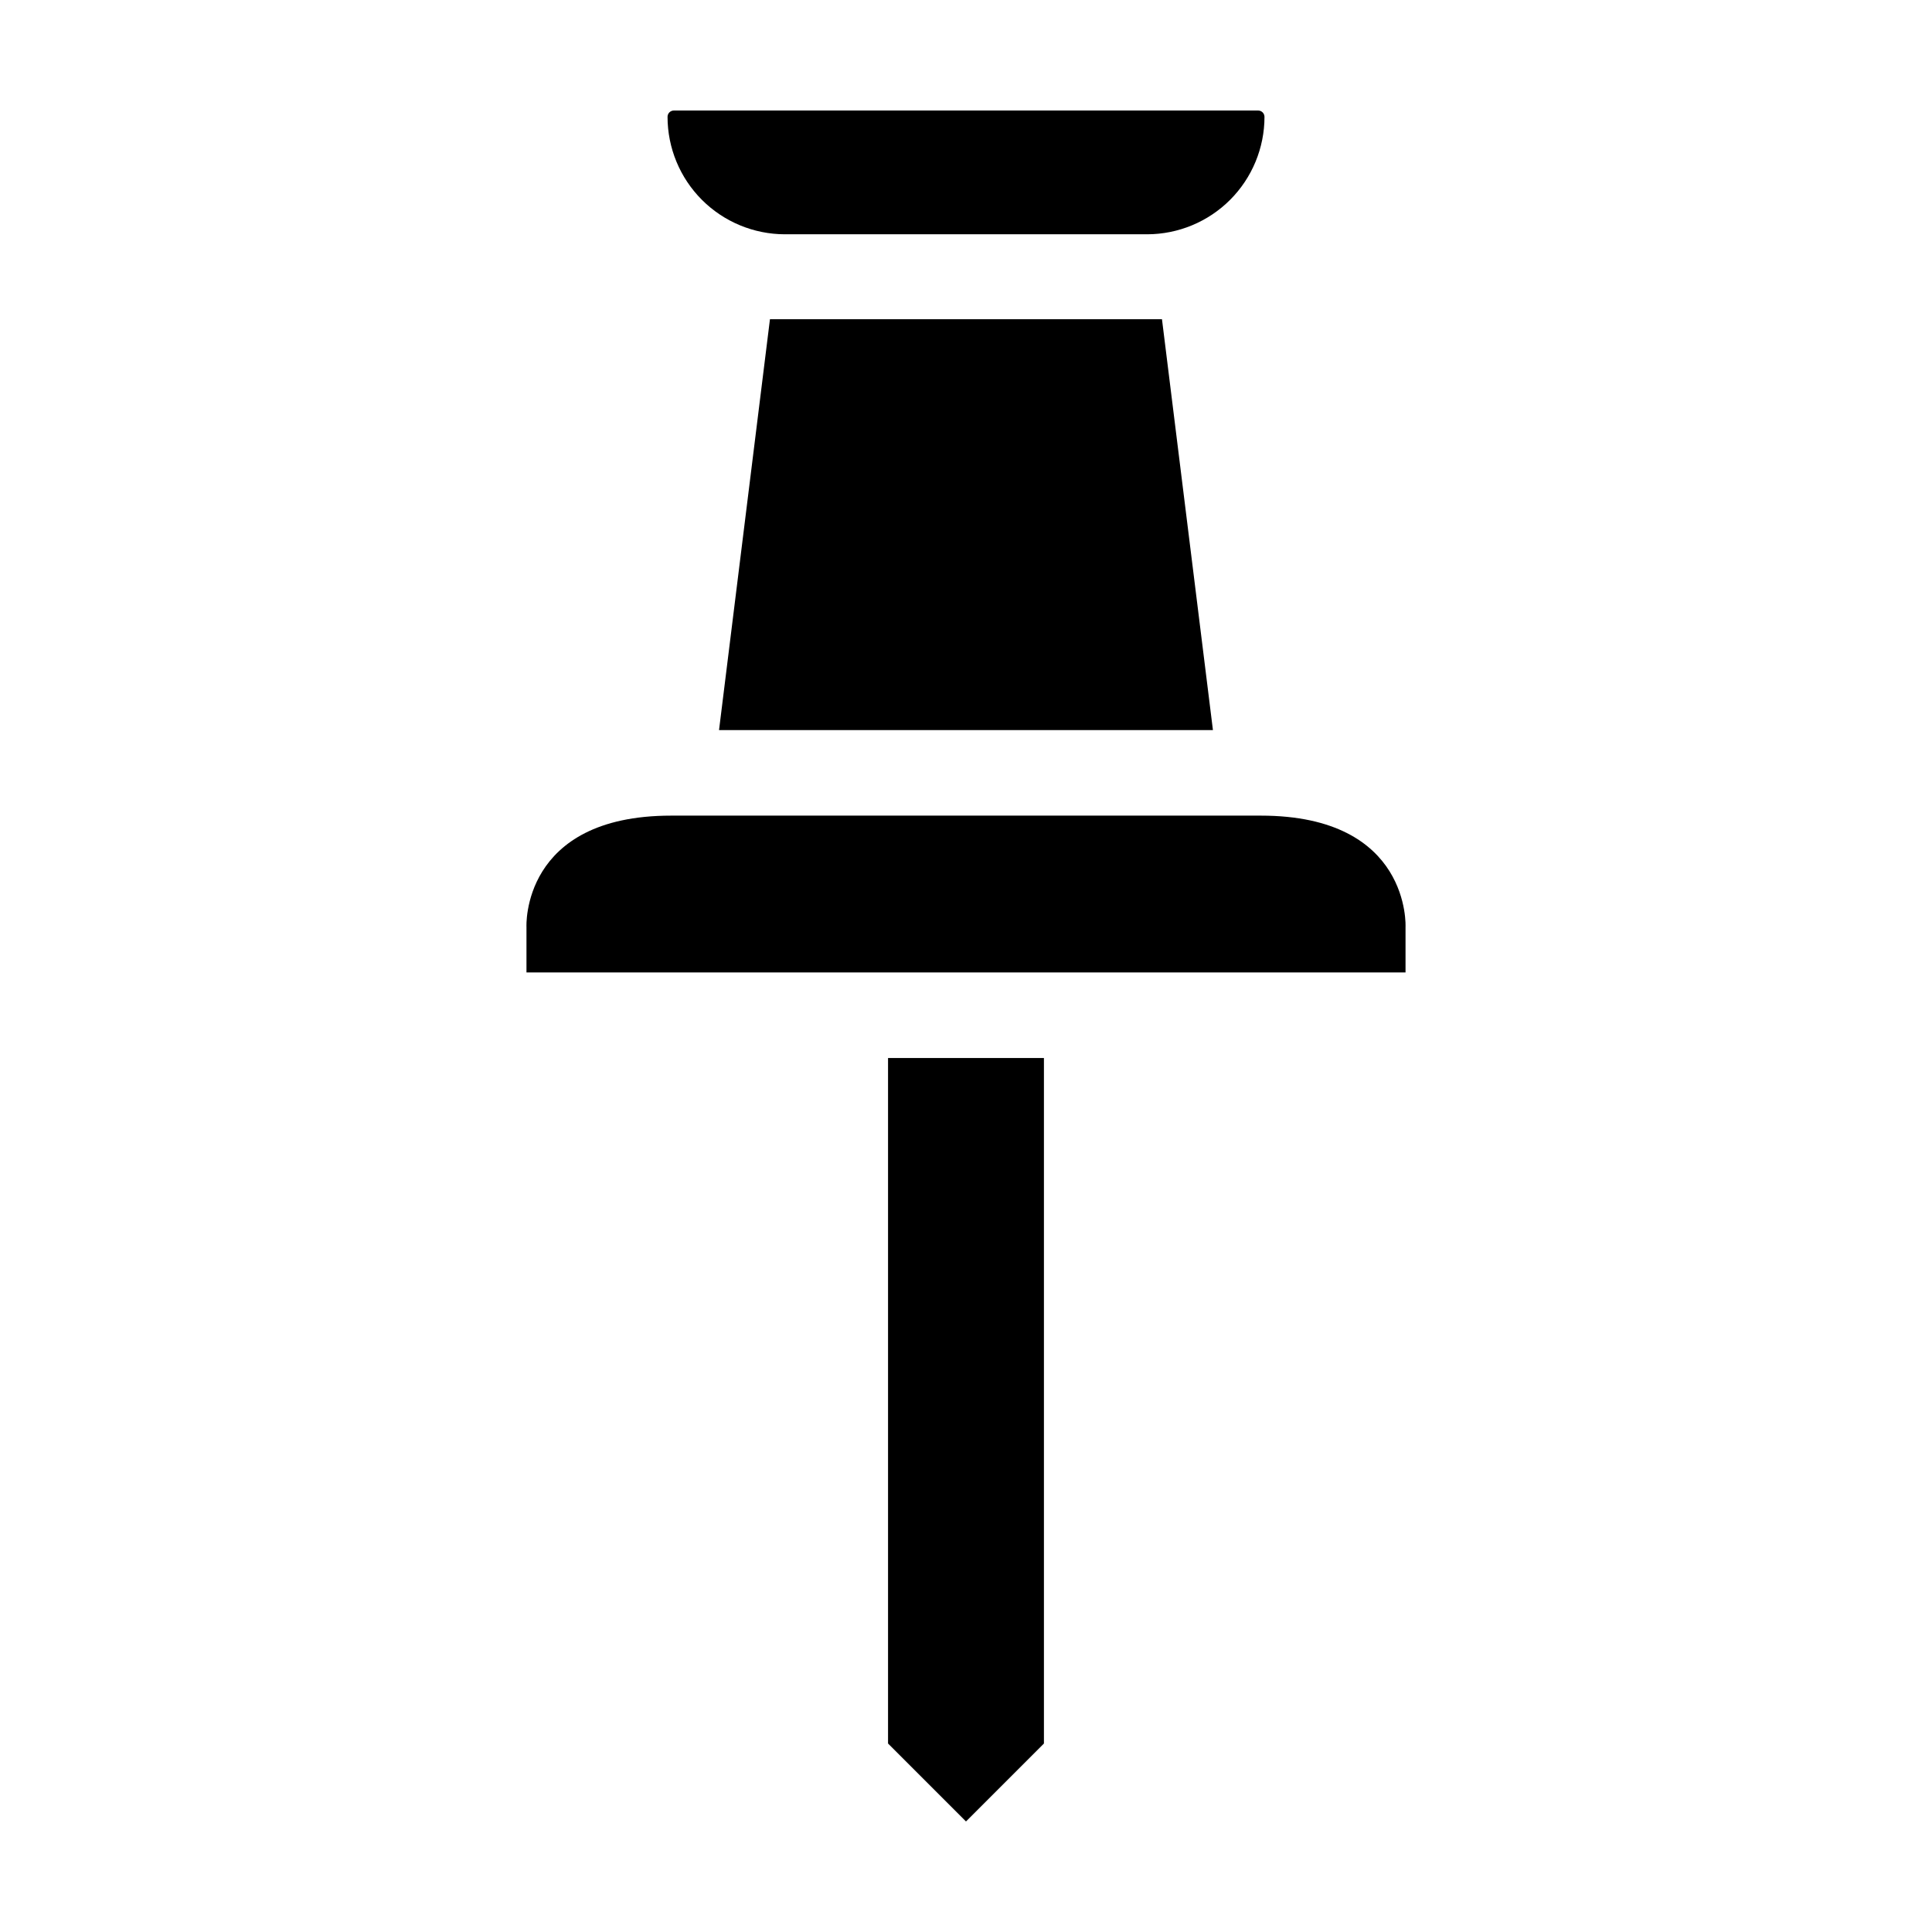 <?xml version="1.0" encoding="UTF-8"?>
<!-- Uploaded to: SVG Repo, www.svgrepo.com, Generator: SVG Repo Mixer Tools -->
<svg fill="#000000" width="800px" height="800px" version="1.1" viewBox="144 144 512 512" xmlns="http://www.w3.org/2000/svg">
 <g>
  <path d="m379.34 606.05 20.656 20.656 20.656-20.656v-181.67h-41.312z"/>
  <path d="m478.14 360.15h-156.28c-39.852 0-38.34 29.531-38.34 29.531v12.031h232.96v-12.031s1.512-29.531-38.34-29.531z"/>
  <path d="m479.1 174.95c-0.008-0.914-0.75-1.652-1.664-1.66h-154.87c-0.914 0.008-1.652 0.746-1.66 1.66 0 8.25 3.269 16.164 9.098 22 5.828 5.836 13.738 9.125 21.984 9.137h96.027c8.25-0.012 16.156-3.301 21.984-9.137 5.828-5.836 9.102-13.75 9.102-22z"/>
  <path d="m334.55 337.48h130.89l-13.504-108.88h-103.89z"/>
 </g>
</svg>